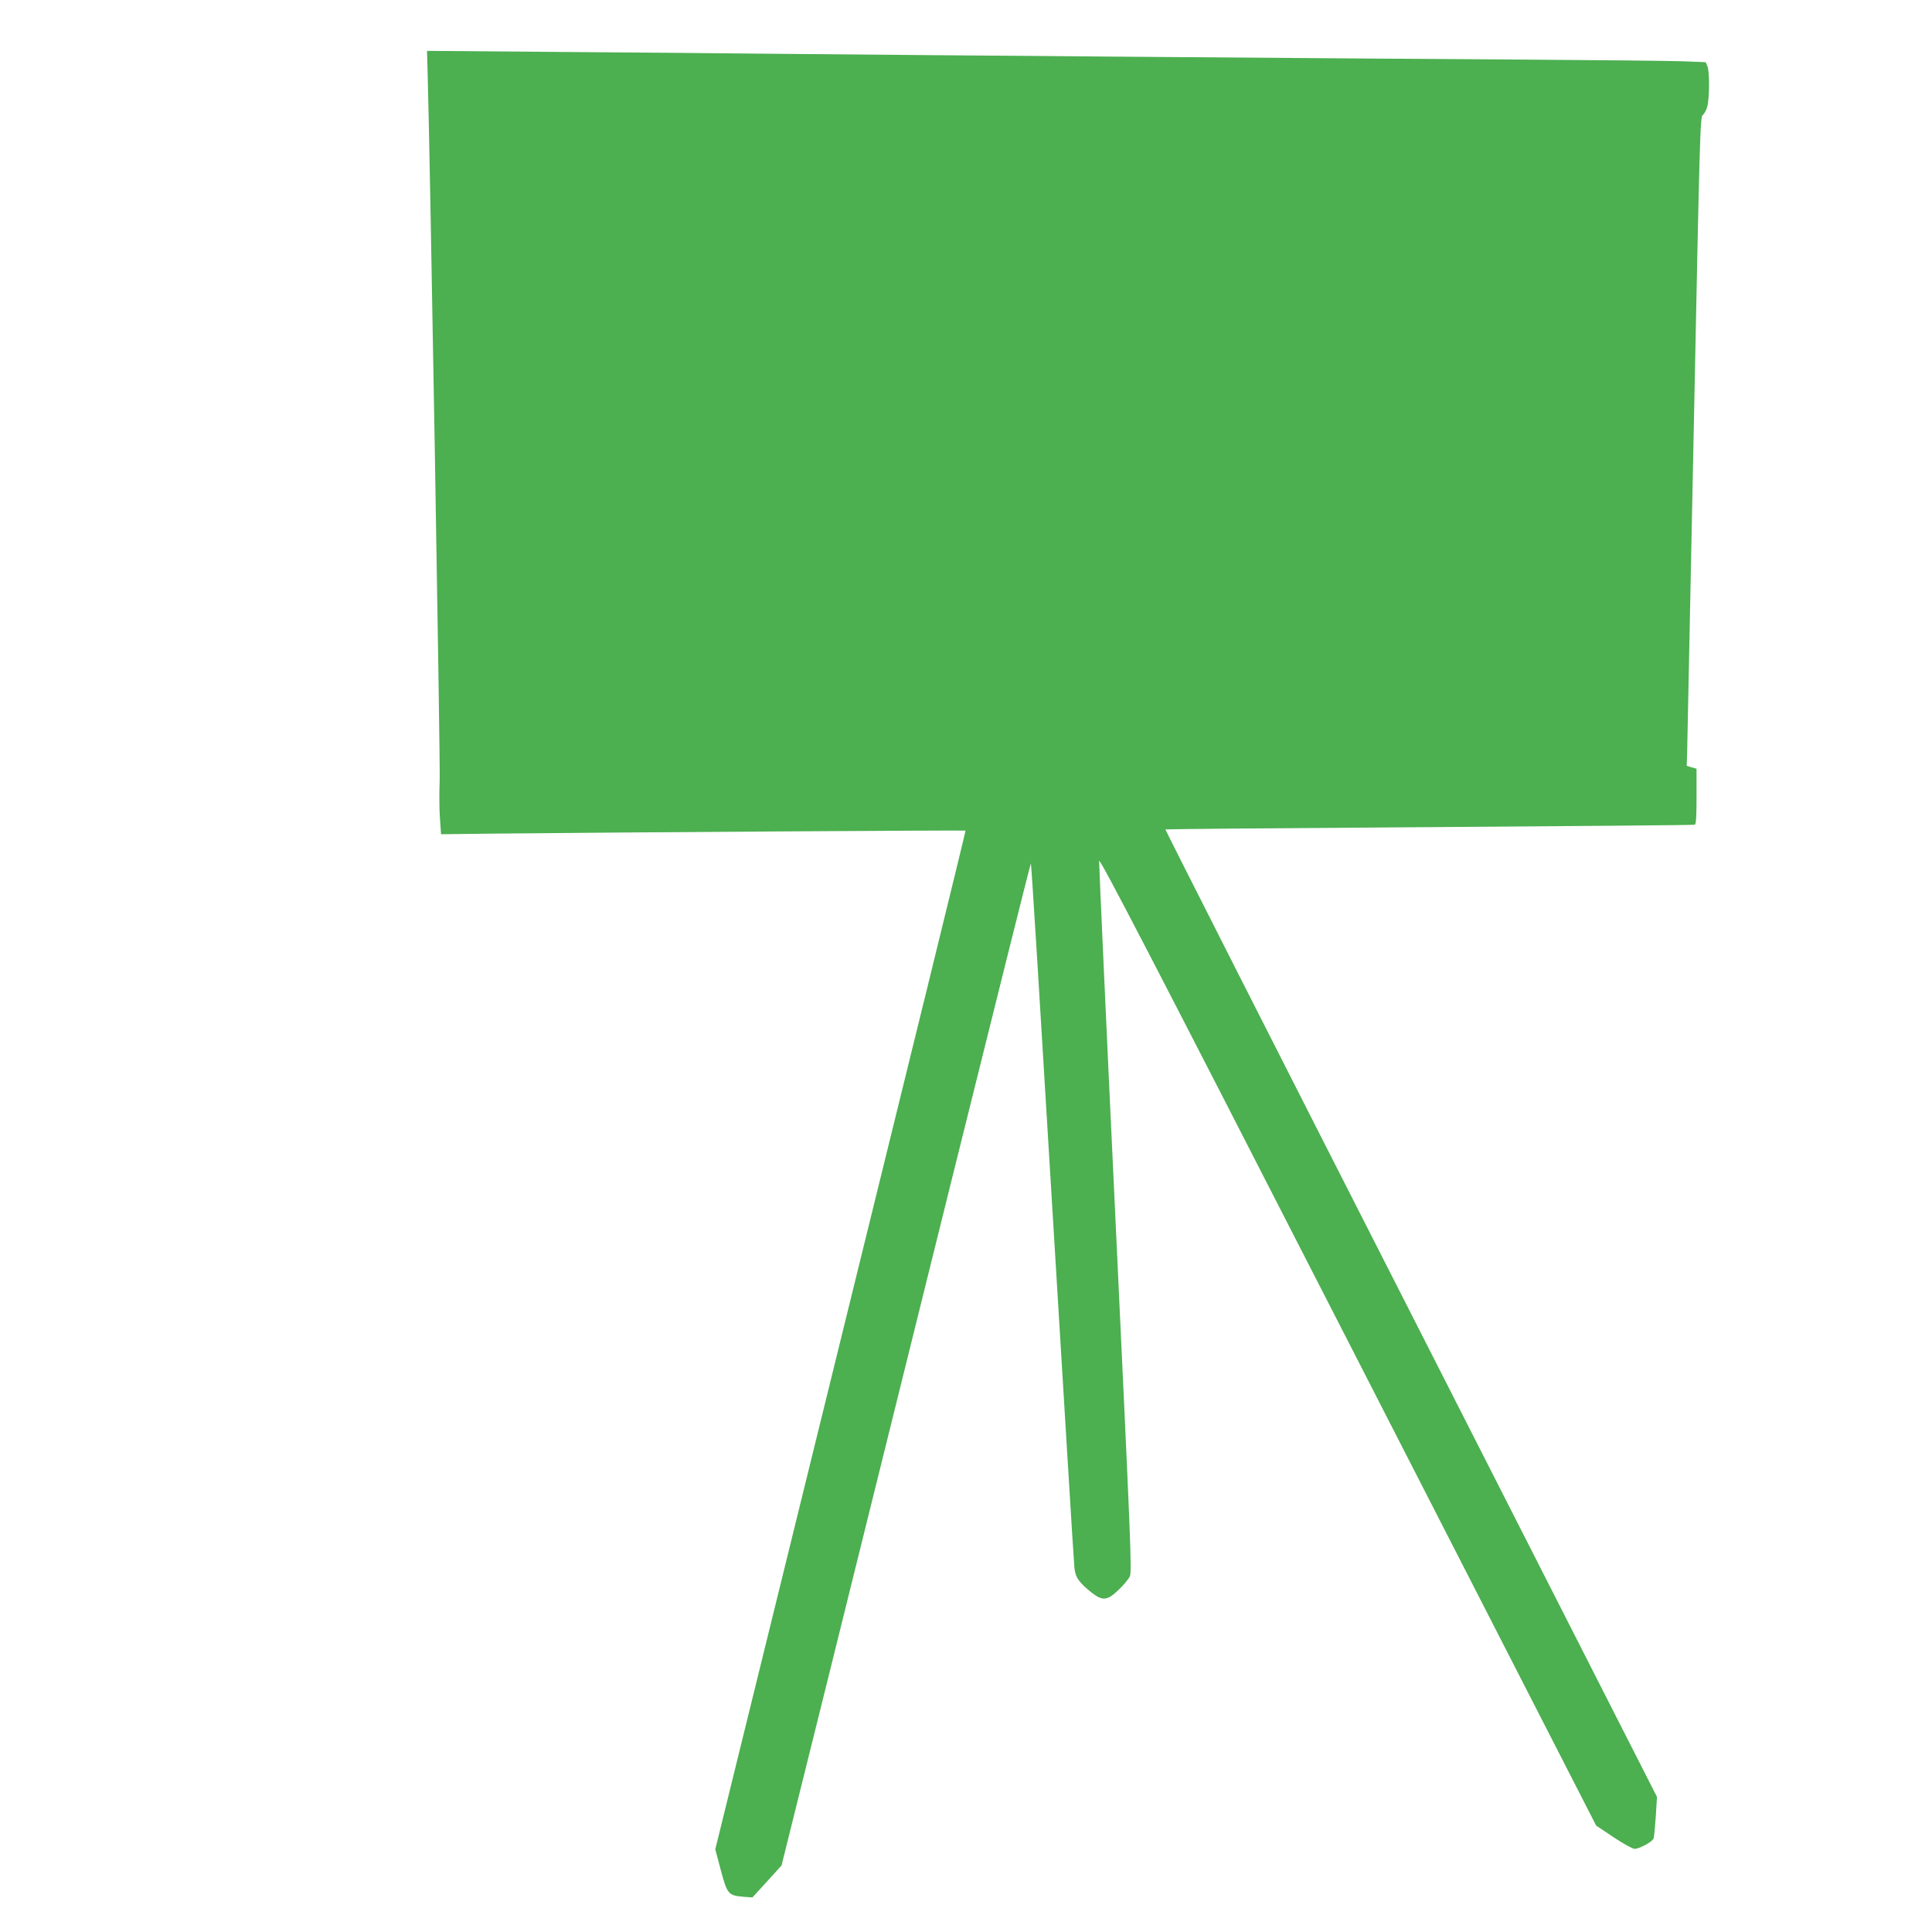 <?xml version="1.0" standalone="no"?>
<!DOCTYPE svg PUBLIC "-//W3C//DTD SVG 20010904//EN"
 "http://www.w3.org/TR/2001/REC-SVG-20010904/DTD/svg10.dtd">
<svg version="1.0" xmlns="http://www.w3.org/2000/svg"
 width="1280pt" height="1280pt" viewBox="0 0 1280 1280"
 preserveAspectRatio="xMidYMid meet">
<g transform="translate(0,1280) scale(0.1,-0.1)"
fill="#4caf50" stroke="none">
<path d="M2833 12324 c16 -548 85 -4594 80 -4694 -3 -69 -3 -177 1 -241 l8
-116 341 4 c861 9 3130 23 3134 20 2 -2 -371 -1522 -828 -3376 l-830 -3373 37
-140 c43 -159 49 -166 153 -175 l56 -4 97 106 96 106 305 1227 c167 675 538
2169 823 3319 286 1151 521 2093 524 2093 3 0 67 -1036 143 -2303 77 -1266
141 -2329 145 -2361 6 -66 29 -99 115 -168 72 -56 103 -53 177 18 32 30 66 71
75 89 15 32 8 187 -95 2372 -61 1286 -109 2352 -108 2369 2 25 331 -608 1648
-3180 l1645 -3211 115 -77 c63 -42 126 -77 139 -77 30 -1 118 46 126 68 4 9
10 75 15 146 l8 130 -1630 3203 c-897 1761 -1629 3205 -1627 3207 3 2 789 9
1749 15 960 7 1751 13 1758 16 9 2 12 49 12 187 l0 184 -32 9 -33 10 3 99 c1
55 21 1023 44 2150 39 1935 42 2051 59 2063 10 7 24 32 30 55 15 54 16 234 1
268 l-11 27 -153 6 c-84 3 -549 8 -1033 11 -1021 6 -4216 31 -5020 39 -302 3
-936 9 -1408 12 l-858 7 4 -139z"/>
</g>
</svg>
